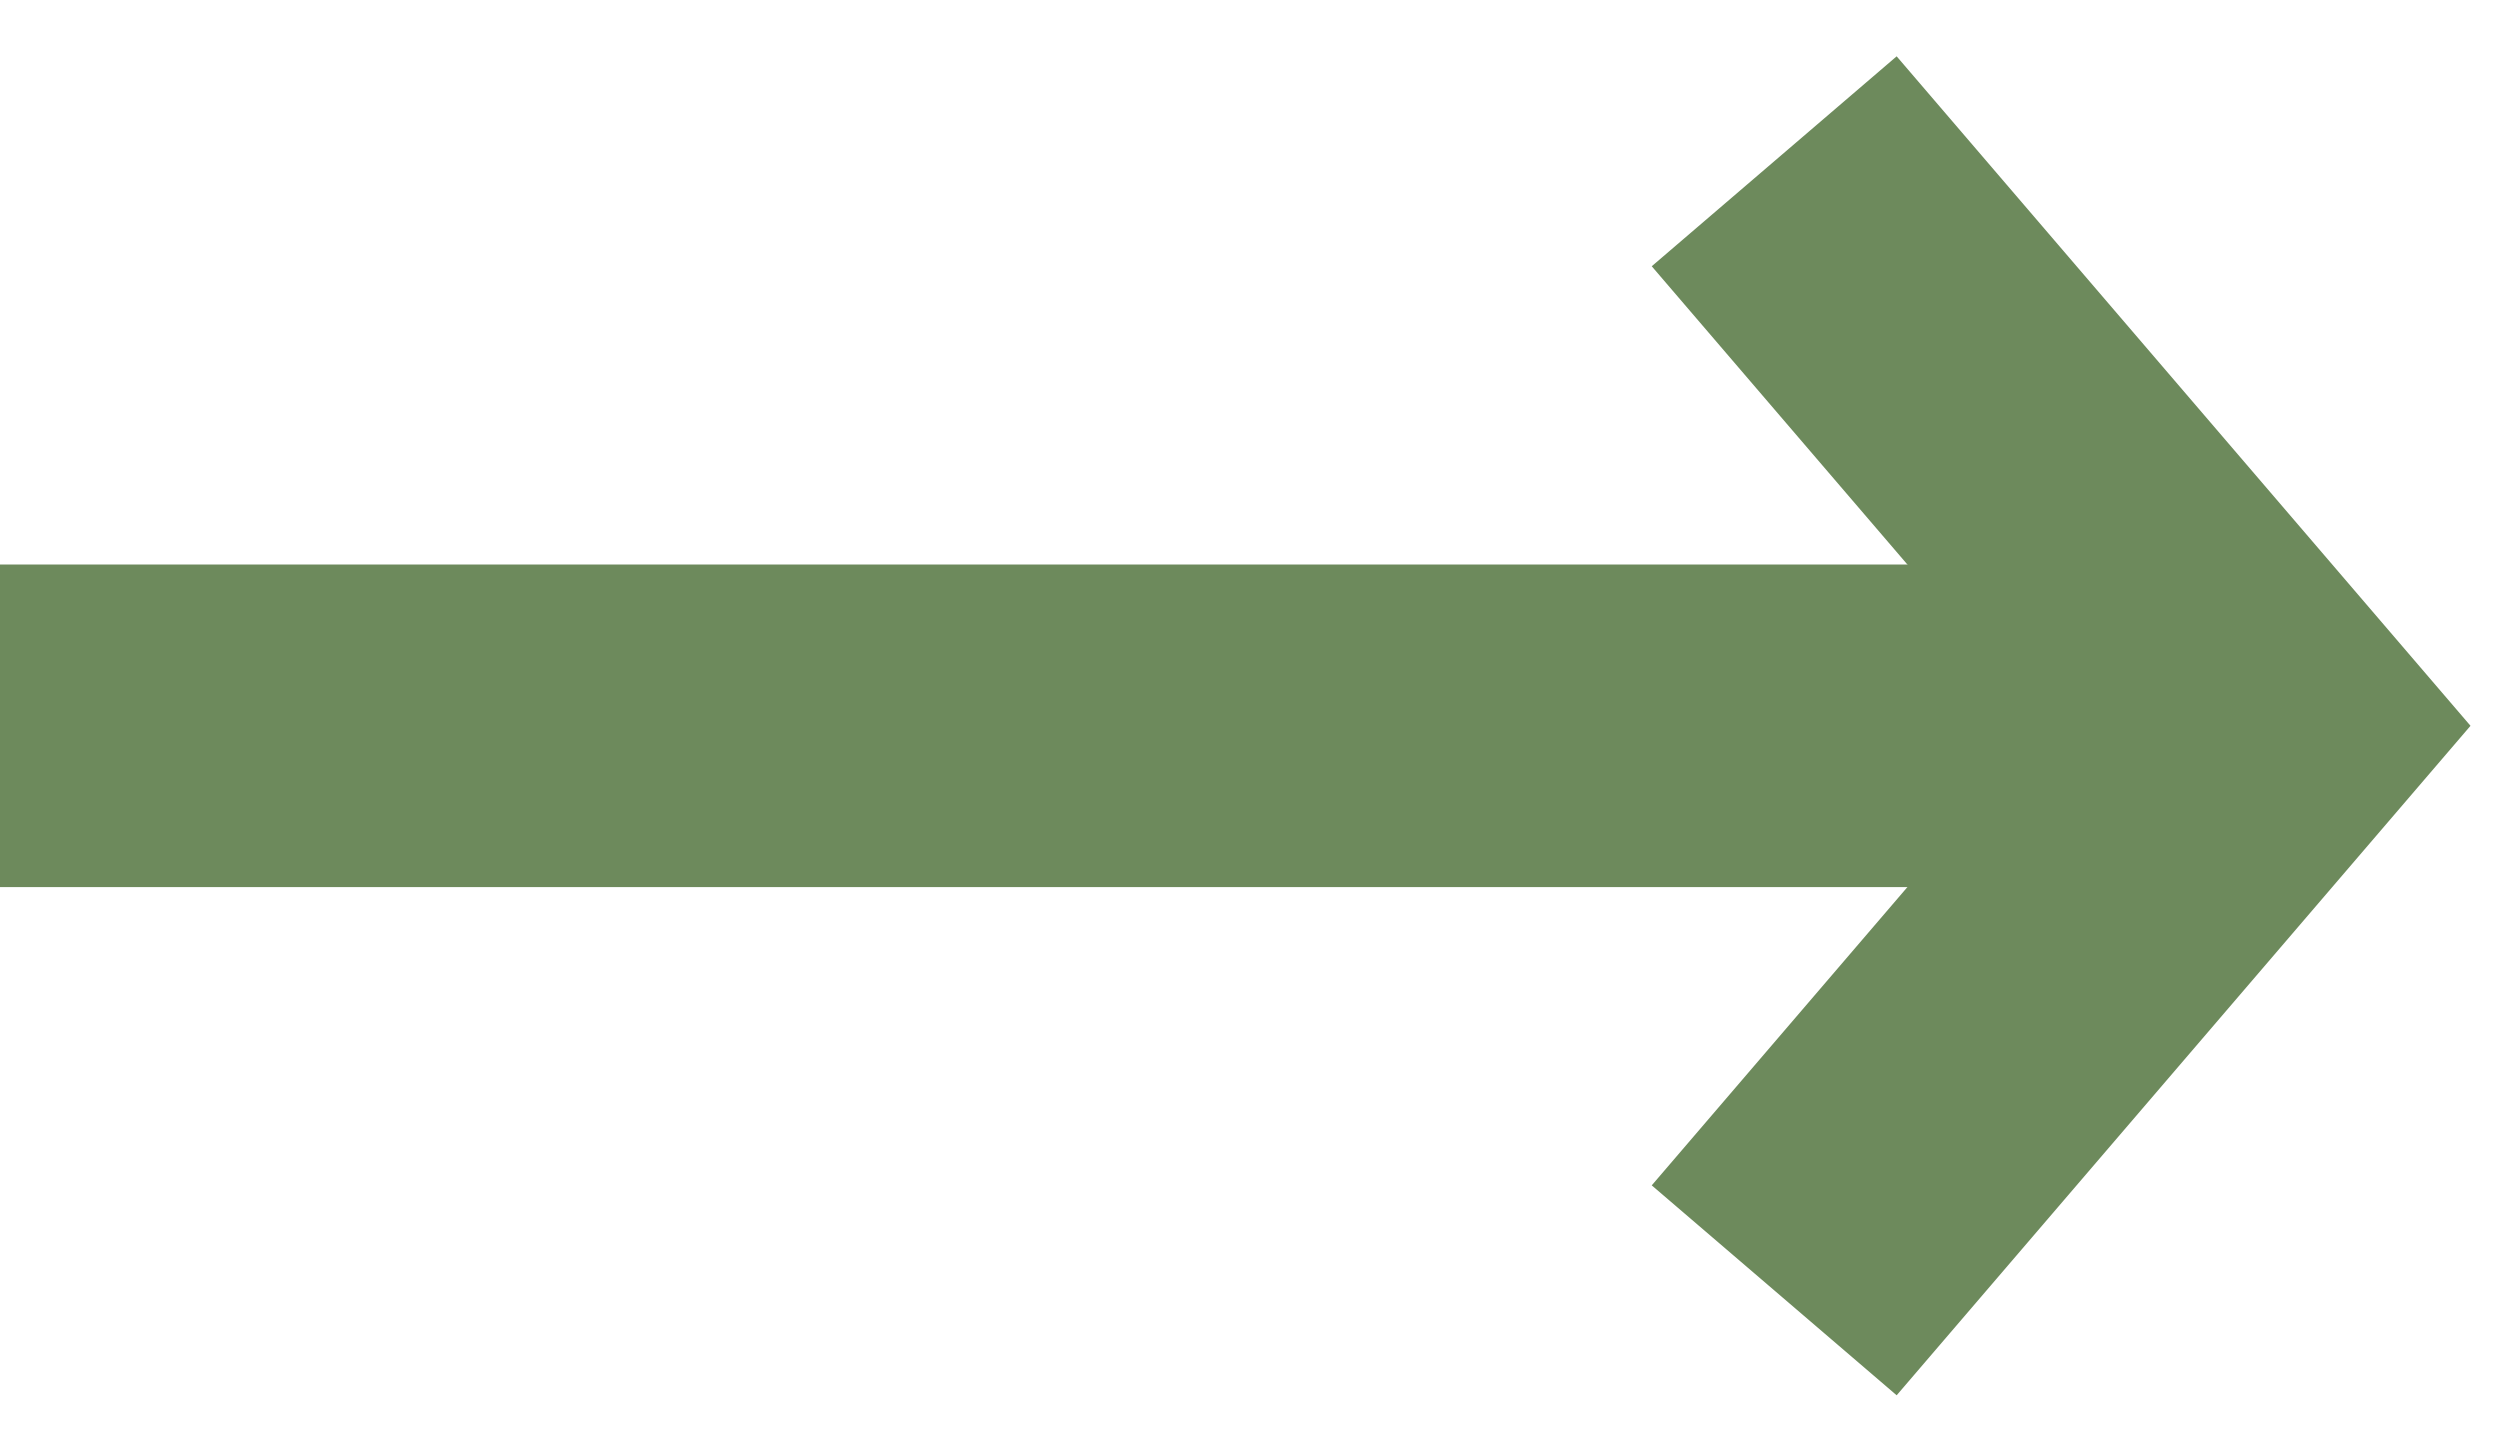 <svg width="31" height="18" viewBox="0 0 31 18" fill="none" xmlns="http://www.w3.org/2000/svg">
<line y1="9" x2="27" y2="9" stroke="#6D8A5C" stroke-width="4"/>
<path d="M22 2L28 9L22 16" stroke="#6D8A5C" stroke-width="4"/>
</svg>
